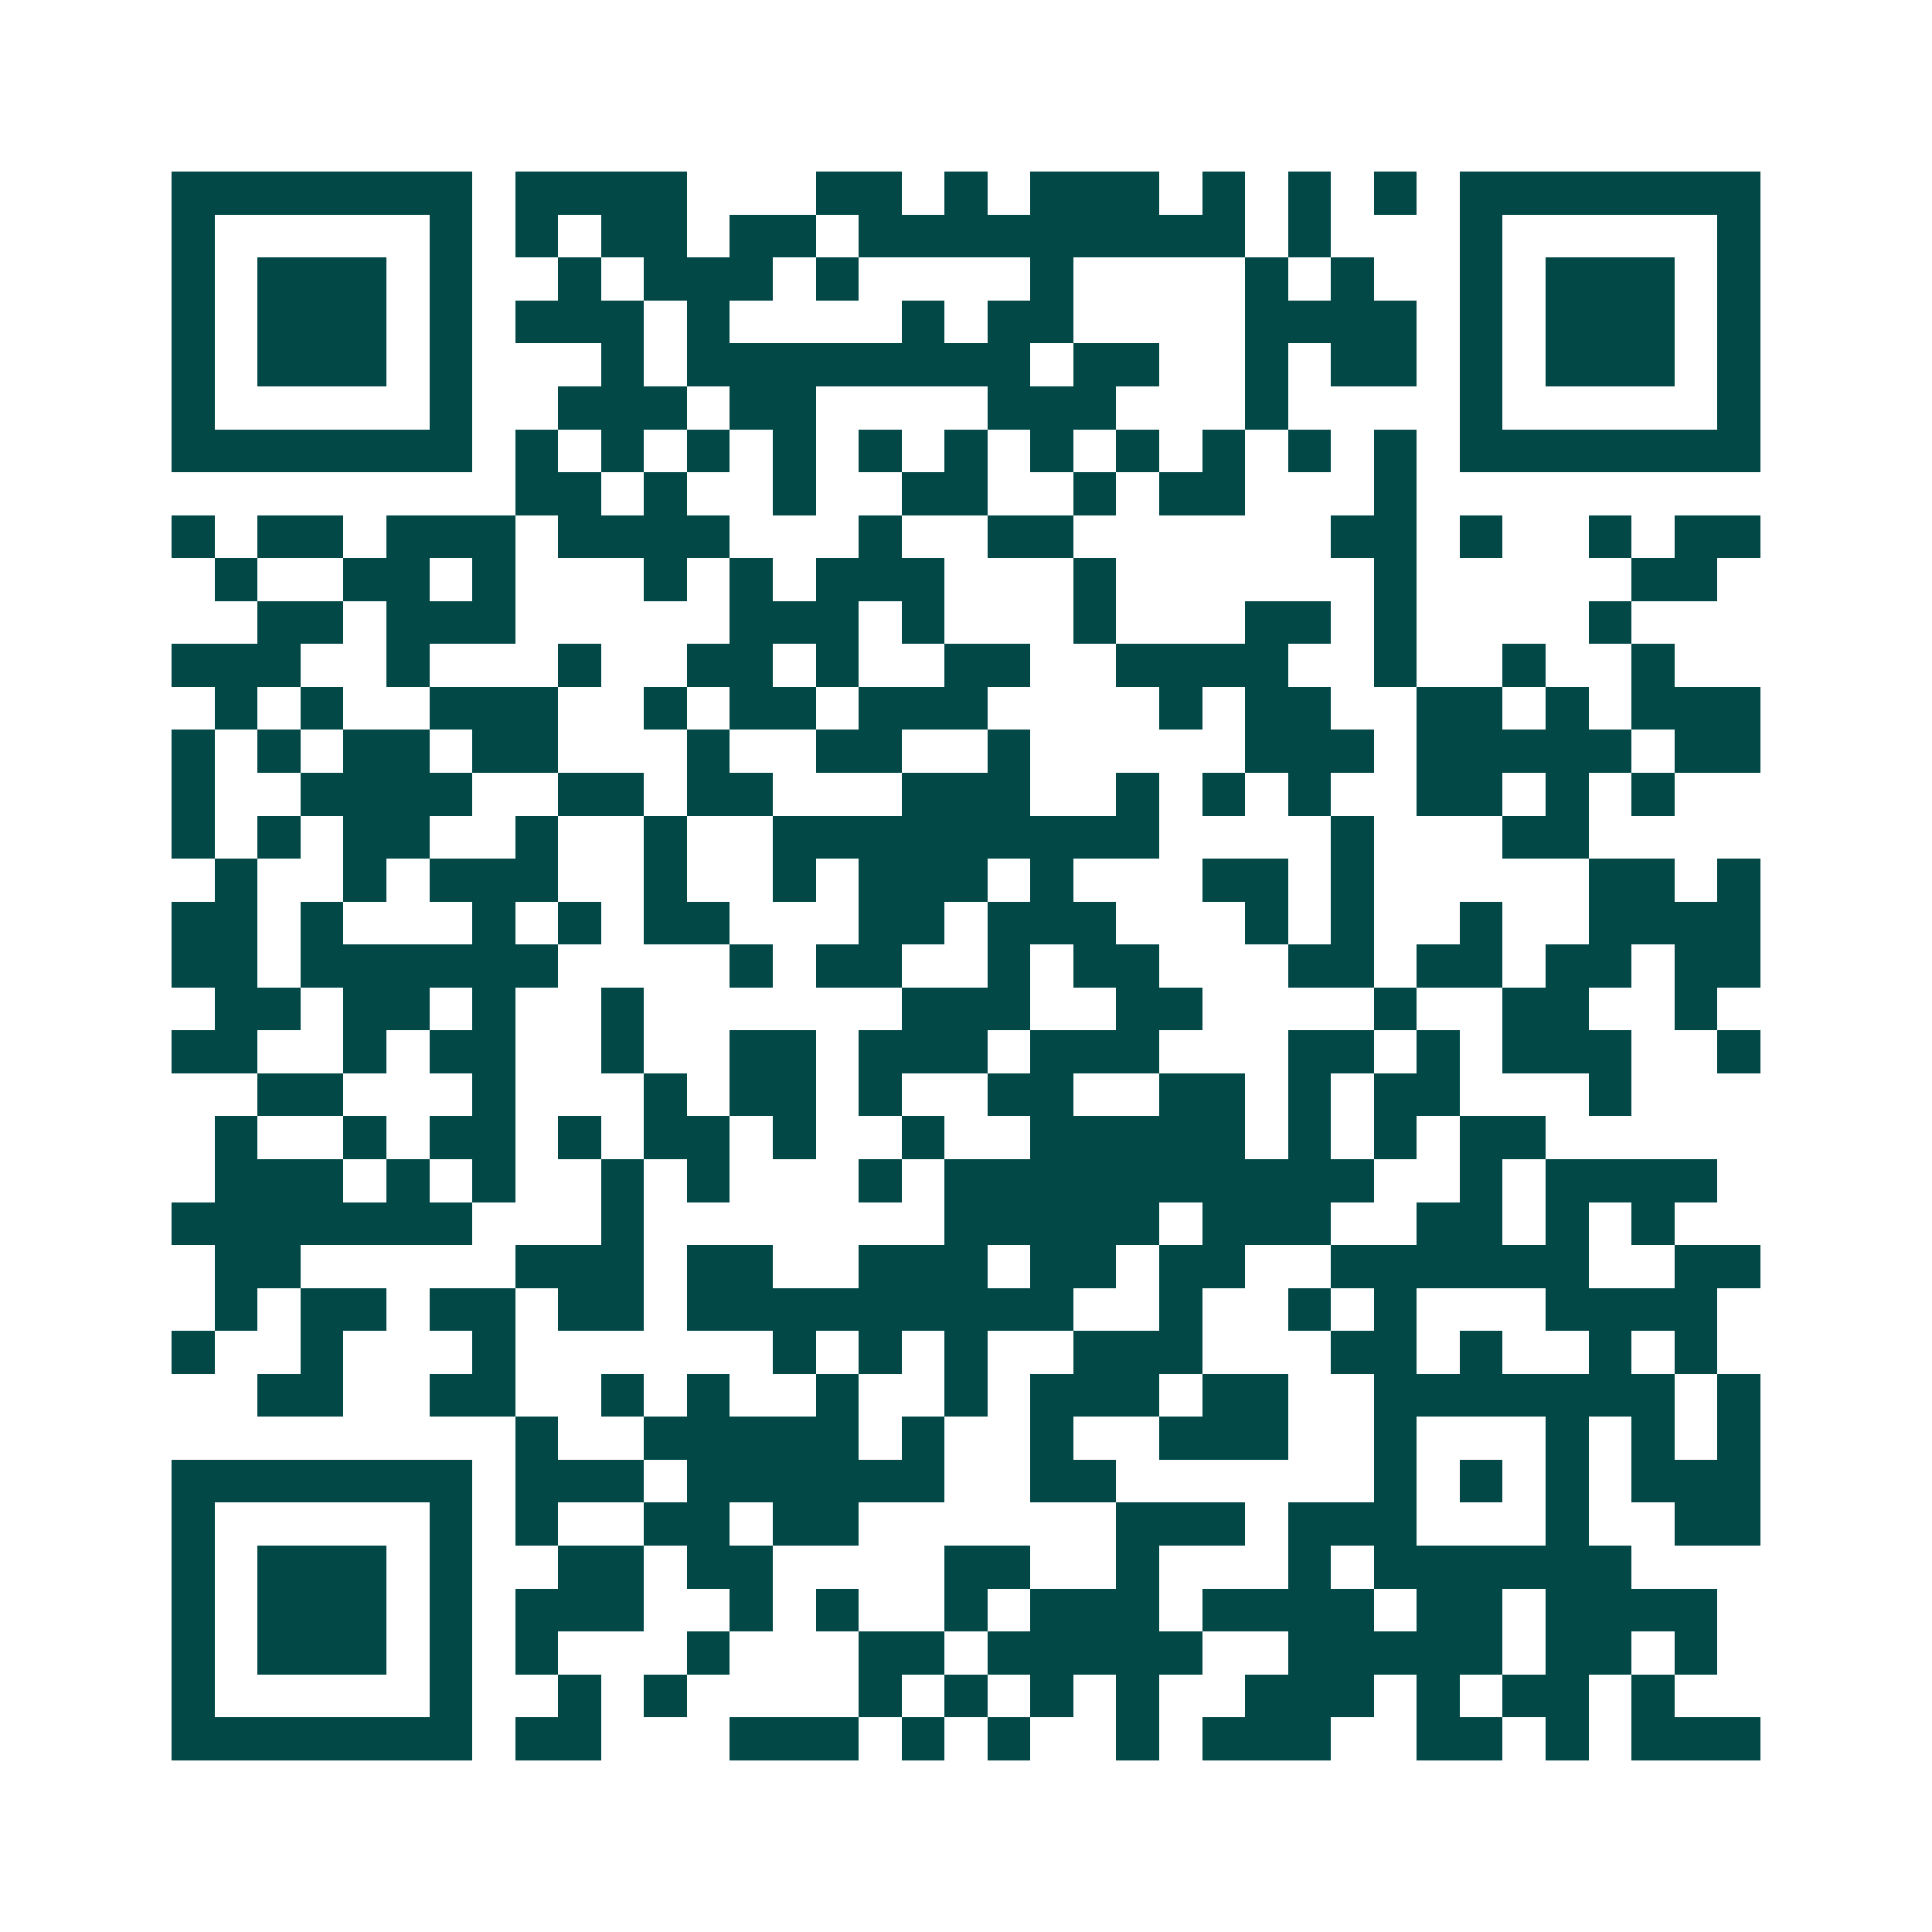 <svg xmlns="http://www.w3.org/2000/svg" width="200" height="200" viewBox="0 0 45 45" shape-rendering="crispEdges"><path fill="#ffffff" d="M0 0h45v45H0z"/><path stroke="#014847" d="M4 4.5h7m1 0h4m3 0h2m1 0h1m1 0h3m1 0h1m1 0h1m1 0h1m1 0h7M4 5.5h1m5 0h1m1 0h1m1 0h2m1 0h2m1 0h9m1 0h1m3 0h1m5 0h1M4 6.5h1m1 0h3m1 0h1m2 0h1m1 0h3m1 0h1m4 0h1m4 0h1m1 0h1m2 0h1m1 0h3m1 0h1M4 7.5h1m1 0h3m1 0h1m1 0h3m1 0h1m4 0h1m1 0h2m4 0h4m1 0h1m1 0h3m1 0h1M4 8.5h1m1 0h3m1 0h1m3 0h1m1 0h8m1 0h2m2 0h1m1 0h2m1 0h1m1 0h3m1 0h1M4 9.5h1m5 0h1m2 0h3m1 0h2m4 0h3m3 0h1m4 0h1m5 0h1M4 10.5h7m1 0h1m1 0h1m1 0h1m1 0h1m1 0h1m1 0h1m1 0h1m1 0h1m1 0h1m1 0h1m1 0h1m1 0h7M12 11.5h2m1 0h1m2 0h1m2 0h2m2 0h1m1 0h2m3 0h1M4 12.5h1m1 0h2m1 0h3m1 0h4m3 0h1m2 0h2m6 0h2m1 0h1m2 0h1m1 0h2M5 13.5h1m2 0h2m1 0h1m3 0h1m1 0h1m1 0h3m3 0h1m6 0h1m5 0h2M6 14.5h2m1 0h3m5 0h3m1 0h1m3 0h1m3 0h2m1 0h1m4 0h1M4 15.5h3m2 0h1m3 0h1m2 0h2m1 0h1m2 0h2m2 0h4m2 0h1m2 0h1m2 0h1M5 16.5h1m1 0h1m2 0h3m2 0h1m1 0h2m1 0h3m4 0h1m1 0h2m2 0h2m1 0h1m1 0h3M4 17.5h1m1 0h1m1 0h2m1 0h2m3 0h1m2 0h2m2 0h1m5 0h3m1 0h5m1 0h2M4 18.5h1m2 0h4m2 0h2m1 0h2m3 0h3m2 0h1m1 0h1m1 0h1m2 0h2m1 0h1m1 0h1M4 19.5h1m1 0h1m1 0h2m2 0h1m2 0h1m2 0h9m4 0h1m3 0h2M5 20.5h1m2 0h1m1 0h3m2 0h1m2 0h1m1 0h3m1 0h1m3 0h2m1 0h1m5 0h2m1 0h1M4 21.5h2m1 0h1m3 0h1m1 0h1m1 0h2m3 0h2m1 0h3m3 0h1m1 0h1m2 0h1m2 0h4M4 22.5h2m1 0h6m4 0h1m1 0h2m2 0h1m1 0h2m3 0h2m1 0h2m1 0h2m1 0h2M5 23.5h2m1 0h2m1 0h1m2 0h1m6 0h3m2 0h2m4 0h1m2 0h2m2 0h1M4 24.5h2m2 0h1m1 0h2m2 0h1m2 0h2m1 0h3m1 0h3m3 0h2m1 0h1m1 0h3m2 0h1M6 25.5h2m3 0h1m3 0h1m1 0h2m1 0h1m2 0h2m2 0h2m1 0h1m1 0h2m3 0h1M5 26.5h1m2 0h1m1 0h2m1 0h1m1 0h2m1 0h1m2 0h1m2 0h5m1 0h1m1 0h1m1 0h2M5 27.5h3m1 0h1m1 0h1m2 0h1m1 0h1m3 0h1m1 0h10m2 0h1m1 0h4M4 28.5h7m3 0h1m7 0h5m1 0h3m2 0h2m1 0h1m1 0h1M5 29.5h2m5 0h3m1 0h2m2 0h3m1 0h2m1 0h2m2 0h6m2 0h2M5 30.5h1m1 0h2m1 0h2m1 0h2m1 0h9m2 0h1m2 0h1m1 0h1m3 0h4M4 31.5h1m2 0h1m3 0h1m6 0h1m1 0h1m1 0h1m2 0h3m3 0h2m1 0h1m2 0h1m1 0h1M6 32.5h2m2 0h2m2 0h1m1 0h1m2 0h1m2 0h1m1 0h3m1 0h2m2 0h7m1 0h1M12 33.5h1m2 0h5m1 0h1m2 0h1m2 0h3m2 0h1m3 0h1m1 0h1m1 0h1M4 34.5h7m1 0h3m1 0h6m2 0h2m6 0h1m1 0h1m1 0h1m1 0h3M4 35.5h1m5 0h1m1 0h1m2 0h2m1 0h2m6 0h3m1 0h3m3 0h1m2 0h2M4 36.5h1m1 0h3m1 0h1m2 0h2m1 0h2m4 0h2m2 0h1m3 0h1m1 0h6M4 37.5h1m1 0h3m1 0h1m1 0h3m2 0h1m1 0h1m2 0h1m1 0h3m1 0h4m1 0h2m1 0h4M4 38.5h1m1 0h3m1 0h1m1 0h1m3 0h1m3 0h2m1 0h5m2 0h5m1 0h2m1 0h1M4 39.5h1m5 0h1m2 0h1m1 0h1m4 0h1m1 0h1m1 0h1m1 0h1m2 0h3m1 0h1m1 0h2m1 0h1M4 40.5h7m1 0h2m3 0h3m1 0h1m1 0h1m2 0h1m1 0h3m2 0h2m1 0h1m1 0h3"/></svg>
